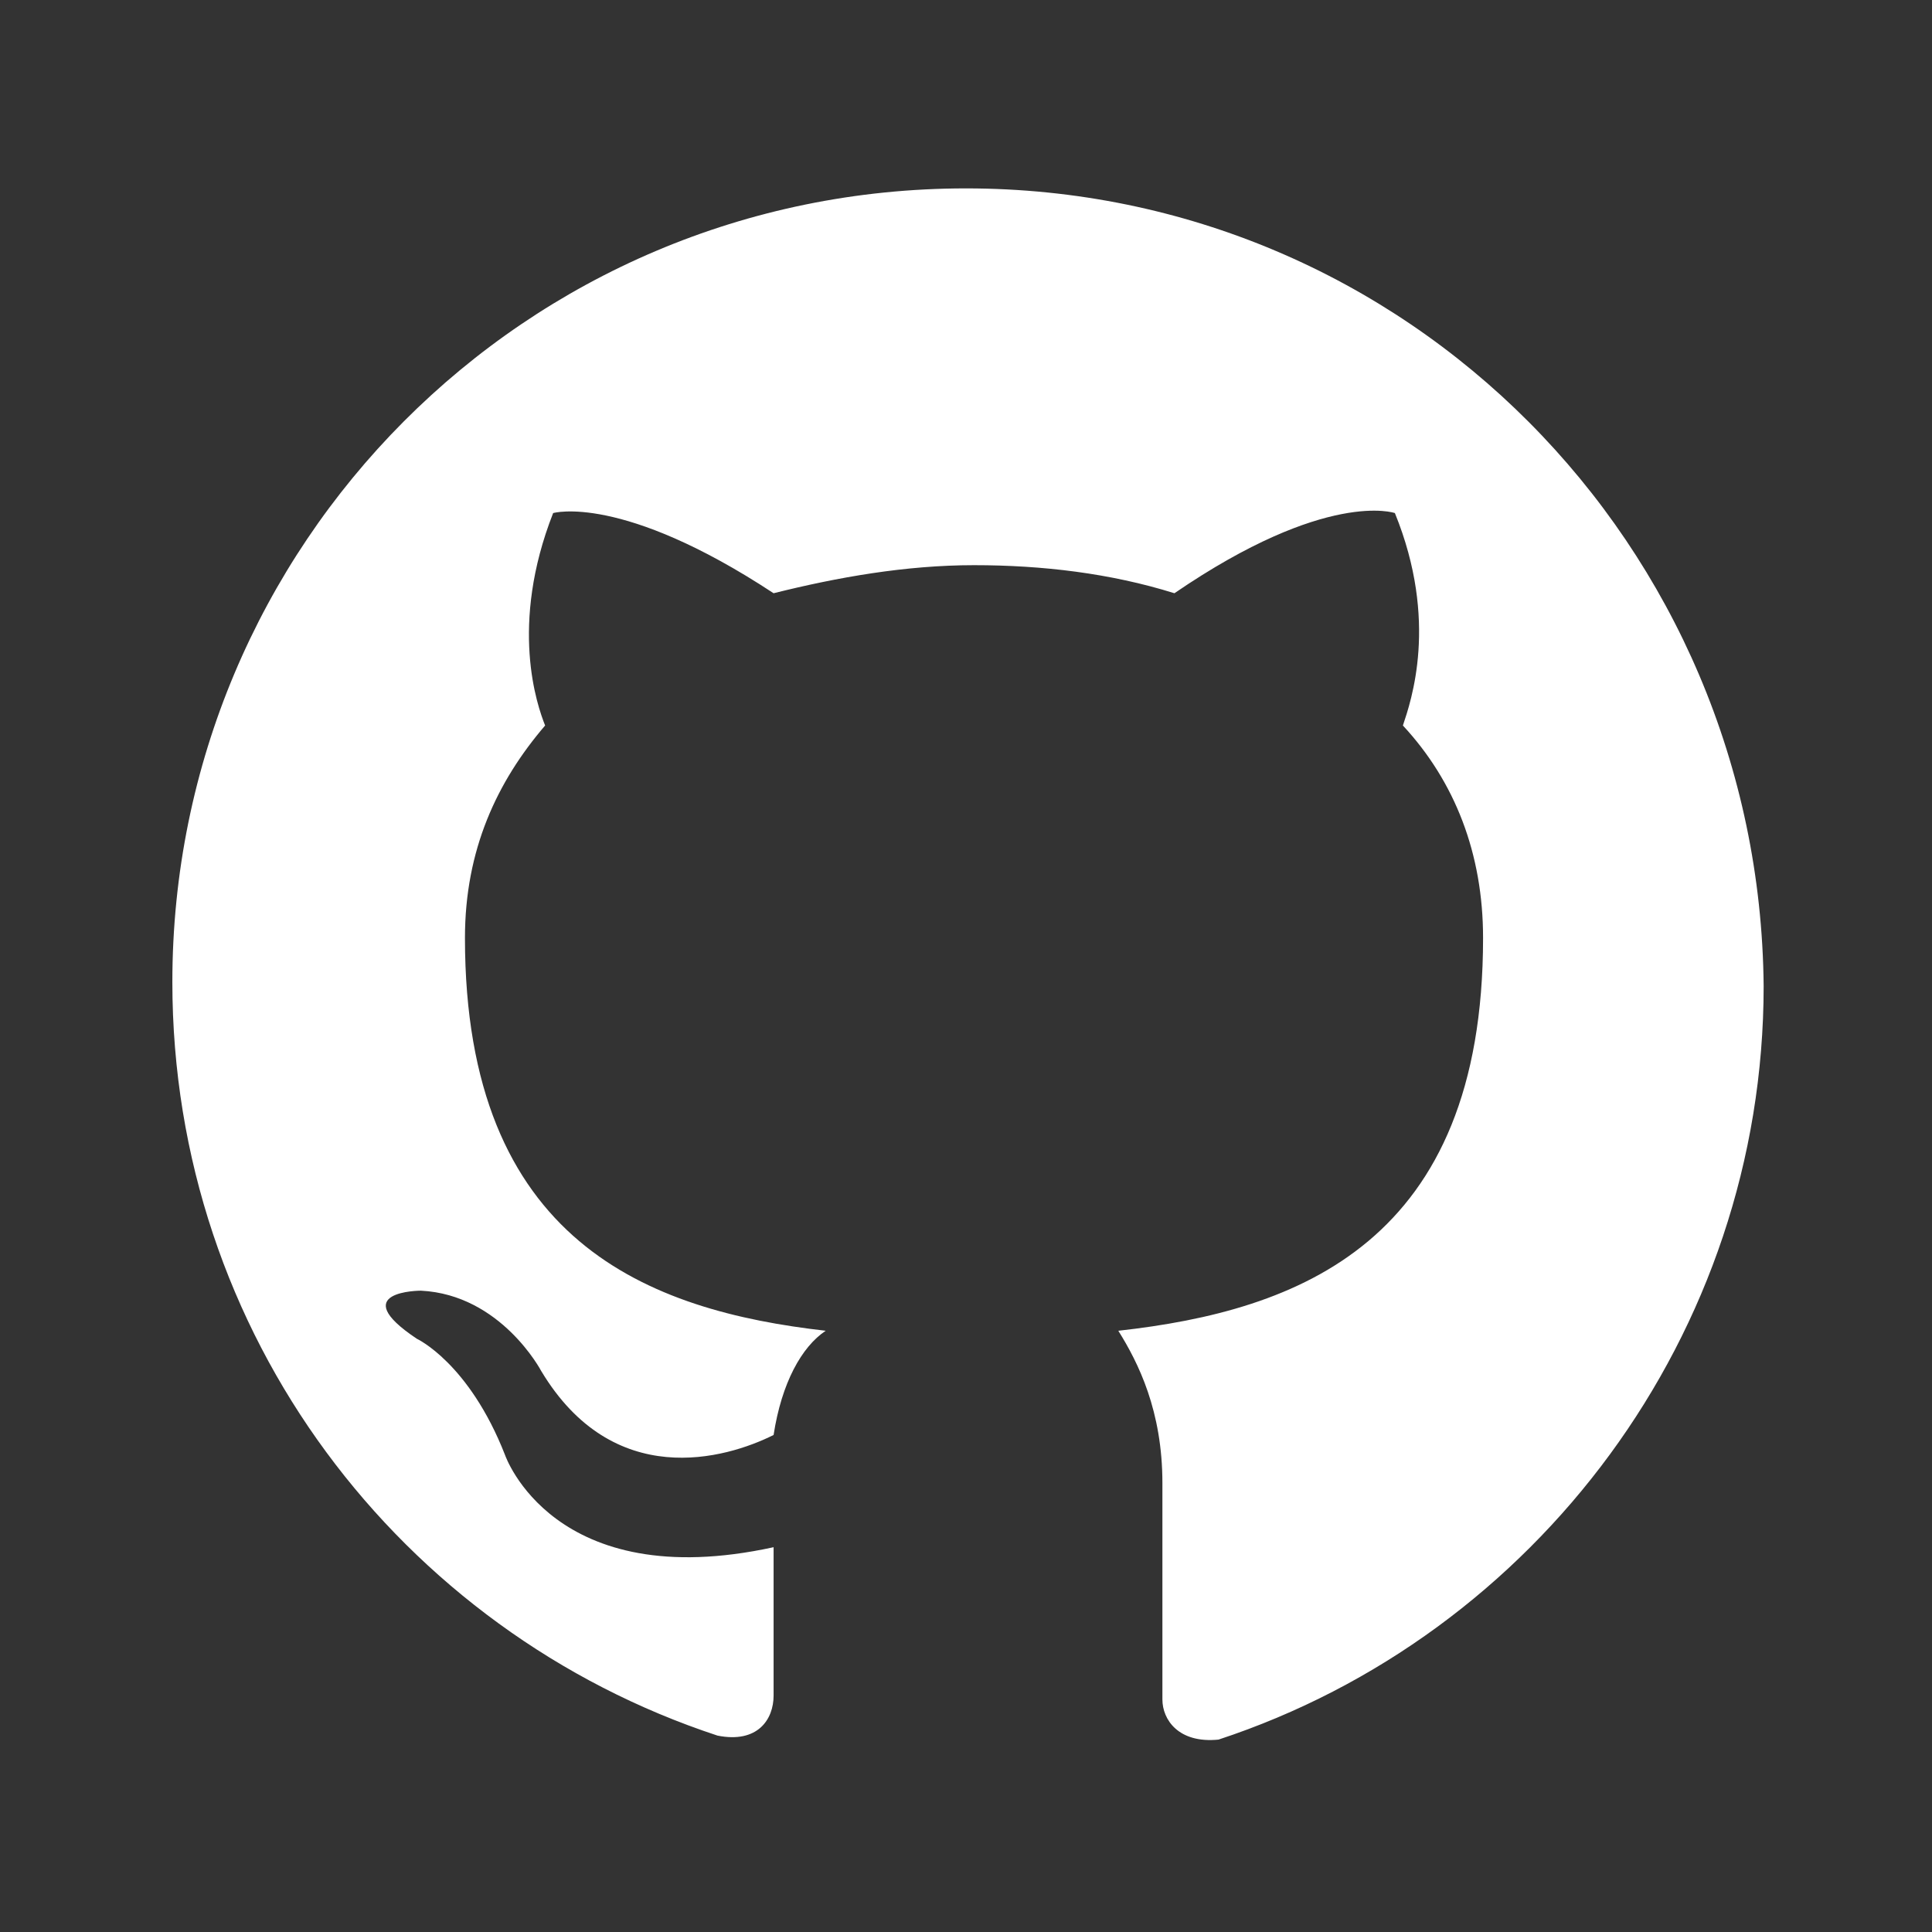 <?xml version="1.0" encoding="utf-8"?>
<!-- Generator: Adobe Illustrator 24.1.0, SVG Export Plug-In . SVG Version: 6.00 Build 0)  -->
<svg version="1.1" id="Ebene_1" xmlns="http://www.w3.org/2000/svg" xmlns:xlink="http://www.w3.org/1999/xlink" x="0px" y="0px"
	 viewBox="0 0 48.2 48.2" style="enable-background:new 0 0 48.2 48.2;" xml:space="preserve">
<rect x="0" y="0" width="48.2" height="48.2" fill="#333333" stroke="none"/>
<style type="text/css">
	.st0{fill:#FFFFFF;}
</style>
<path class="st0" d="M24.1,4.7c-11,0-19.8,8.9-19.8,19.8c0,8.8,5.7,16.2,13.6,18.8c1,0.2,1.4-0.4,1.4-1c0-0.5,0-2,0-3.7
	c-5.5,1.2-6.7-2.3-6.7-2.3c-0.9-2.3-2.2-2.9-2.2-2.9c-1.8-1.2,0.1-1.2,0.1-1.2c2,0.1,3,2,3,2c1.8,3,4.6,2.2,5.8,1.6
	c0.2-1.3,0.7-2.2,1.3-2.6c-4.4-0.5-9-2.2-9-9.8c0-2.2,0.8-3.9,2-5.3c-0.2-0.5-0.9-2.5,0.2-5.3c0,0,1.7-0.5,5.5,2
	c1.6-0.4,3.3-0.7,5-0.7c1.7,0,3.4,0.2,5,0.7c3.8-2.6,5.5-2,5.5-2c1.1,2.7,0.4,4.7,0.2,5.3c1.3,1.4,2,3.2,2,5.3
	c0,7.6-4.6,9.3-9.1,9.8C28.4,34,29,35.2,29,37c0,2.7,0,4.8,0,5.4c0,0.5,0.4,1.1,1.4,1c7.9-2.6,13.6-10.1,13.6-18.8
	C43.9,13.6,35.1,4.7,24.1,4.7z"/>
</svg>
